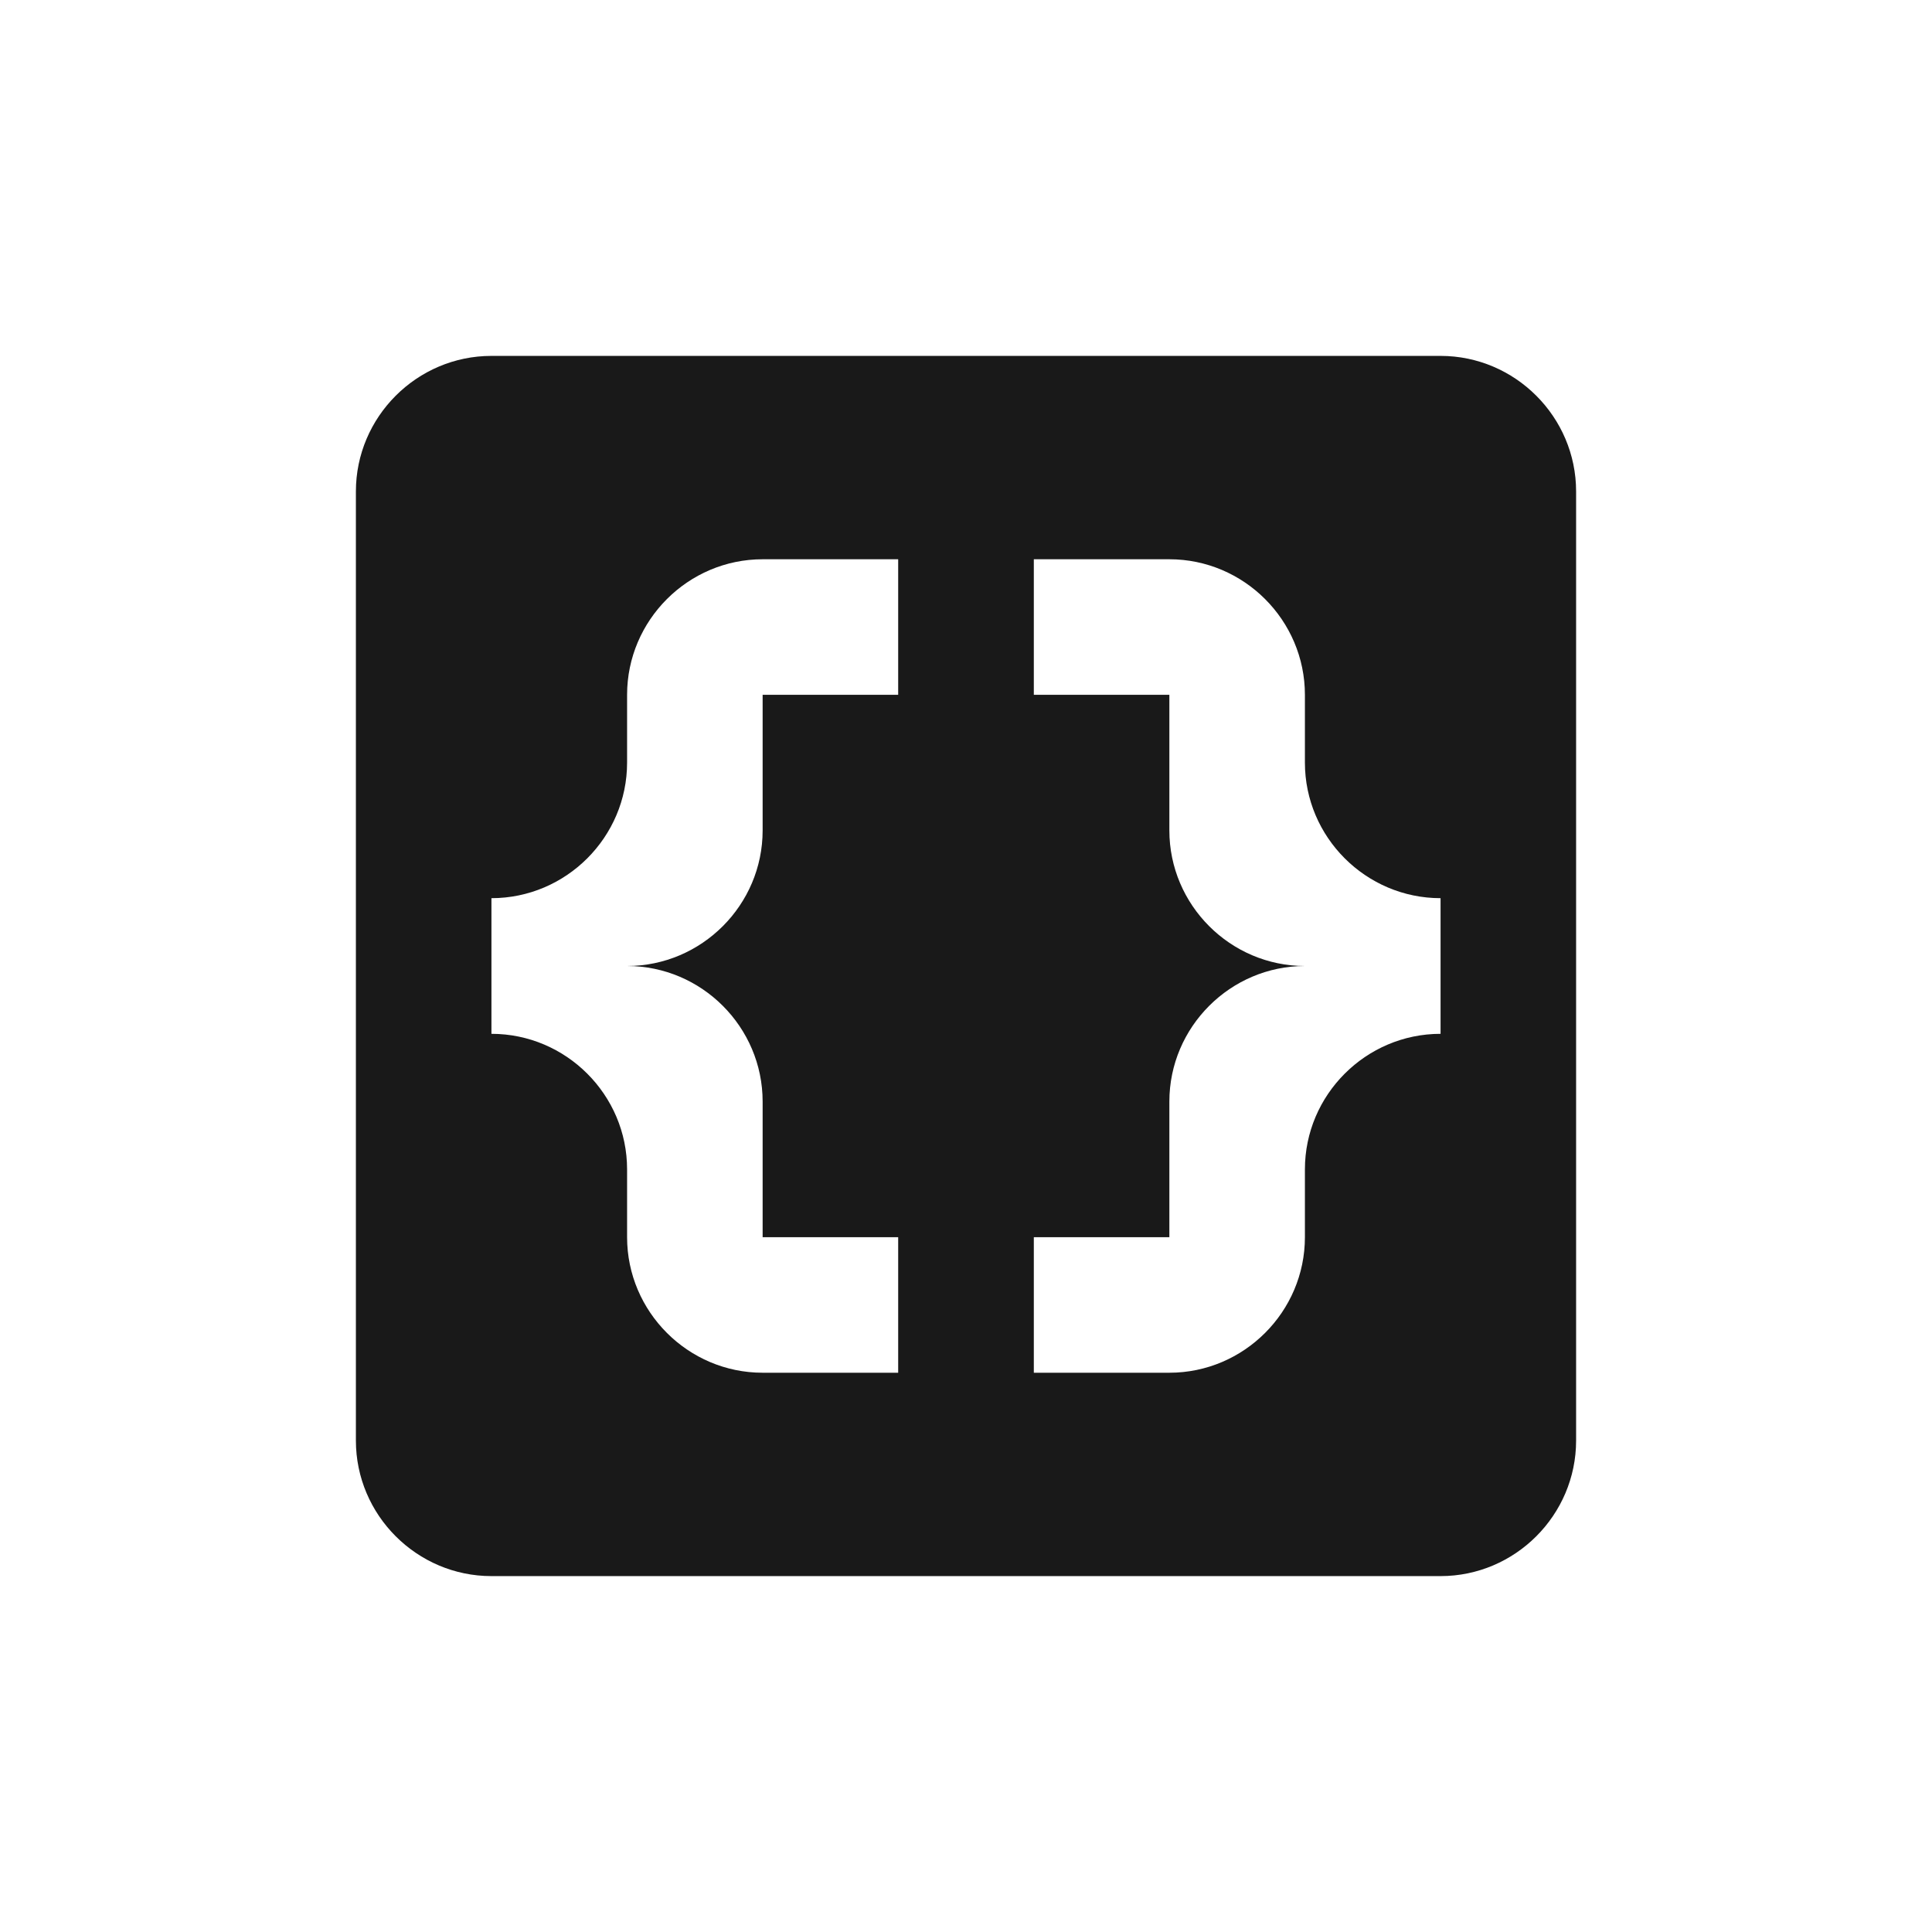 <svg width="19" height="19" viewBox="0 0 19 19" fill="none" xmlns="http://www.w3.org/2000/svg">
<path d="M14.167 3.5H4.833C4.1 3.5 3.5 4.1 3.5 4.833V14.167C3.5 14.9 4.1 15.5 4.833 15.5H14.167C14.9 15.5 15.5 14.9 15.5 14.167V4.833C15.5 4.1 14.9 3.5 14.167 3.5ZM8.833 6.833H7.5V8.167C7.5 8.9 6.9 9.5 6.167 9.5C6.9 9.5 7.5 10.1 7.5 10.833V12.167H8.833V13.5H7.5C6.767 13.5 6.167 12.9 6.167 12.167V11.5C6.167 10.767 5.567 10.167 4.833 10.167V8.833C5.567 8.833 6.167 8.233 6.167 7.5V6.833C6.167 6.1 6.767 5.5 7.5 5.5H8.833V6.833ZM14.167 10.167C13.433 10.167 12.833 10.767 12.833 11.5V12.167C12.833 12.9 12.233 13.5 11.5 13.5H10.167V12.167H11.5V10.833C11.5 10.1 12.1 9.5 12.833 9.5C12.1 9.5 11.5 8.9 11.5 8.167V6.833H10.167V5.5H11.5C12.233 5.5 12.833 6.1 12.833 6.833V7.5C12.833 8.233 13.433 8.833 14.167 8.833V10.167Z" fill="#191919"/>
</svg>
